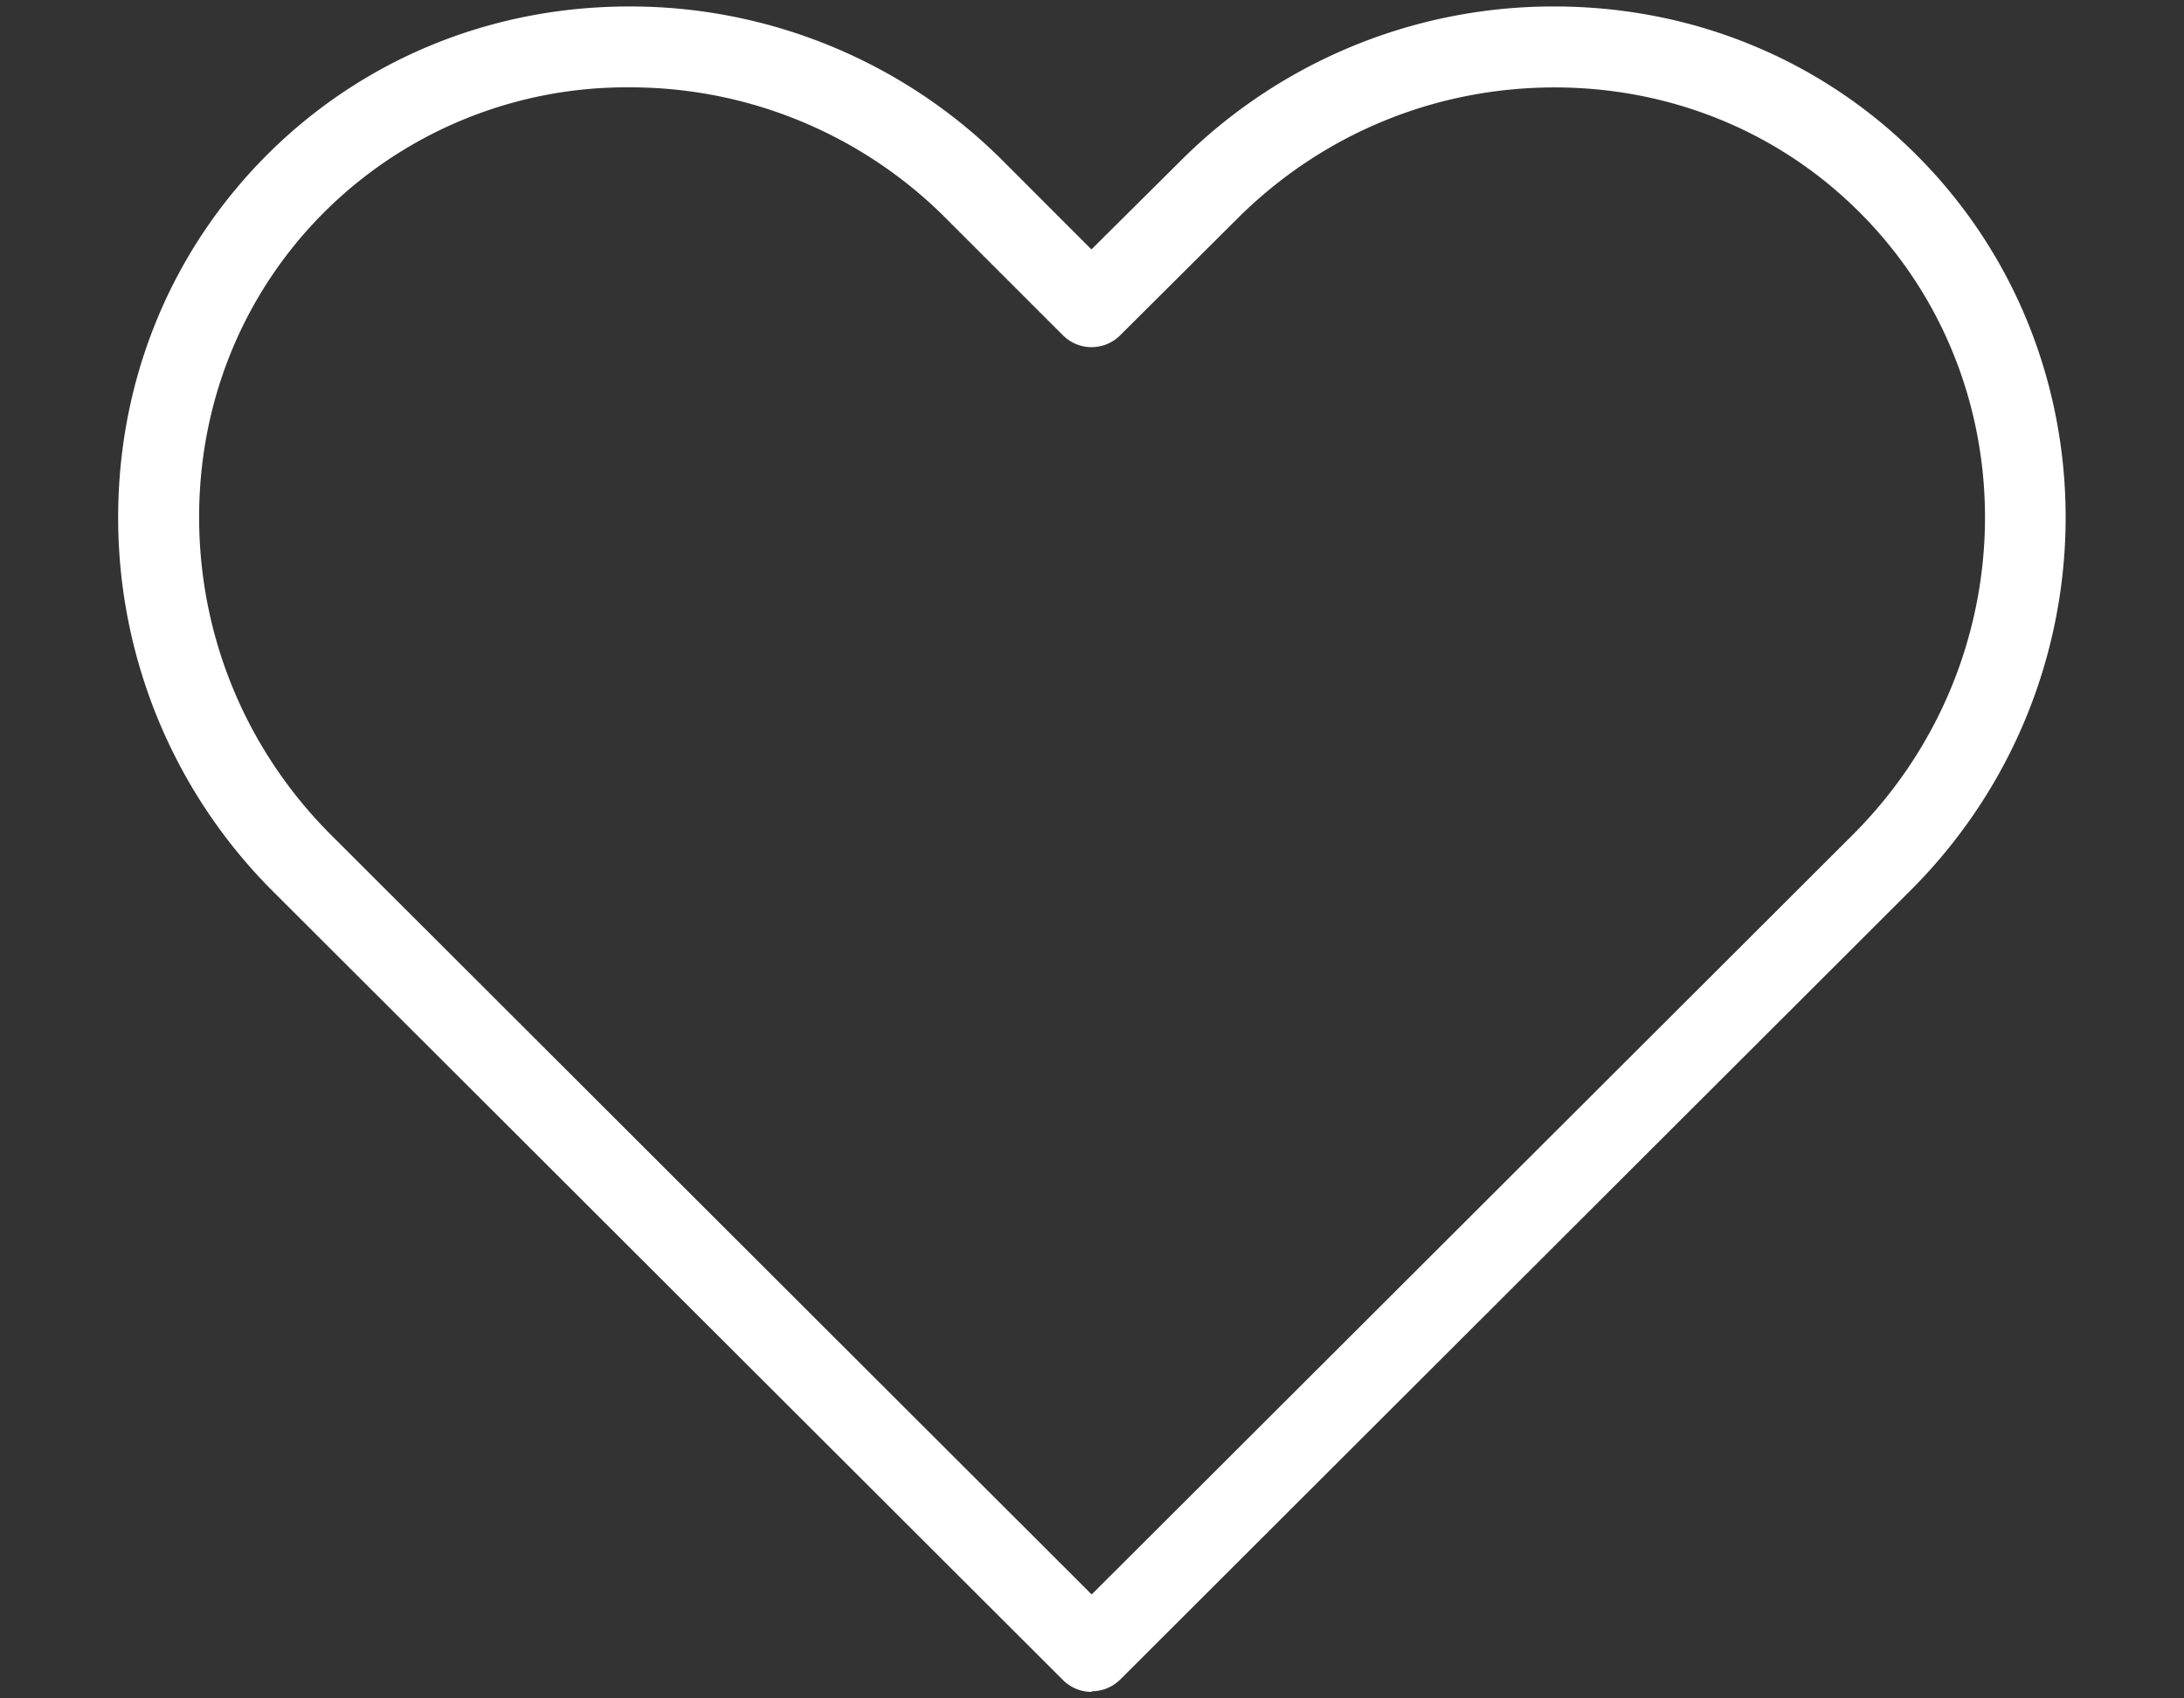 <svg xmlns="http://www.w3.org/2000/svg" width="27" height="21" xmlns:v="https://vecta.io/nano"><rect width="100%" height="100%" fill="#333333" stroke="none"/><path fill="#fff" d="M13.496 20.92c-.133 0-.26-.053-.354-.146l-9.761-9.746c-1.216-1.21-1.905-2.853-1.92-4.567-.016-1.729.637-3.342 1.839-4.545C4.485.73 6.075.08 7.778.08A6.51 6.51 0 0 1 12.41 2l1.083 1.084L14.584 2C15.811.767 17.479.076 19.216.08c1.704 0 3.297.653 4.479 1.838 2.488 2.49 2.451 6.576-.084 9.1l-9.761 9.748c-.095.094-.222.146-.354.146h0v.008zM7.778 1.08a5.29 5.29 0 0 0-3.771 1.545c-1.01 1.01-1.56 2.37-1.545 3.826s.593 2.834 1.628 3.87l9.406 9.394 9.41-9.394c2.145-2.144 2.183-5.596.084-7.695-.996-.997-2.336-1.545-3.771-1.545-1.48 0-2.878.578-3.928 1.628l-1.444 1.438a.5.5 0 0 1-.706-.001l-1.437-1.437A5.51 5.51 0 0 0 7.778 1.08h0 0z"/></svg>